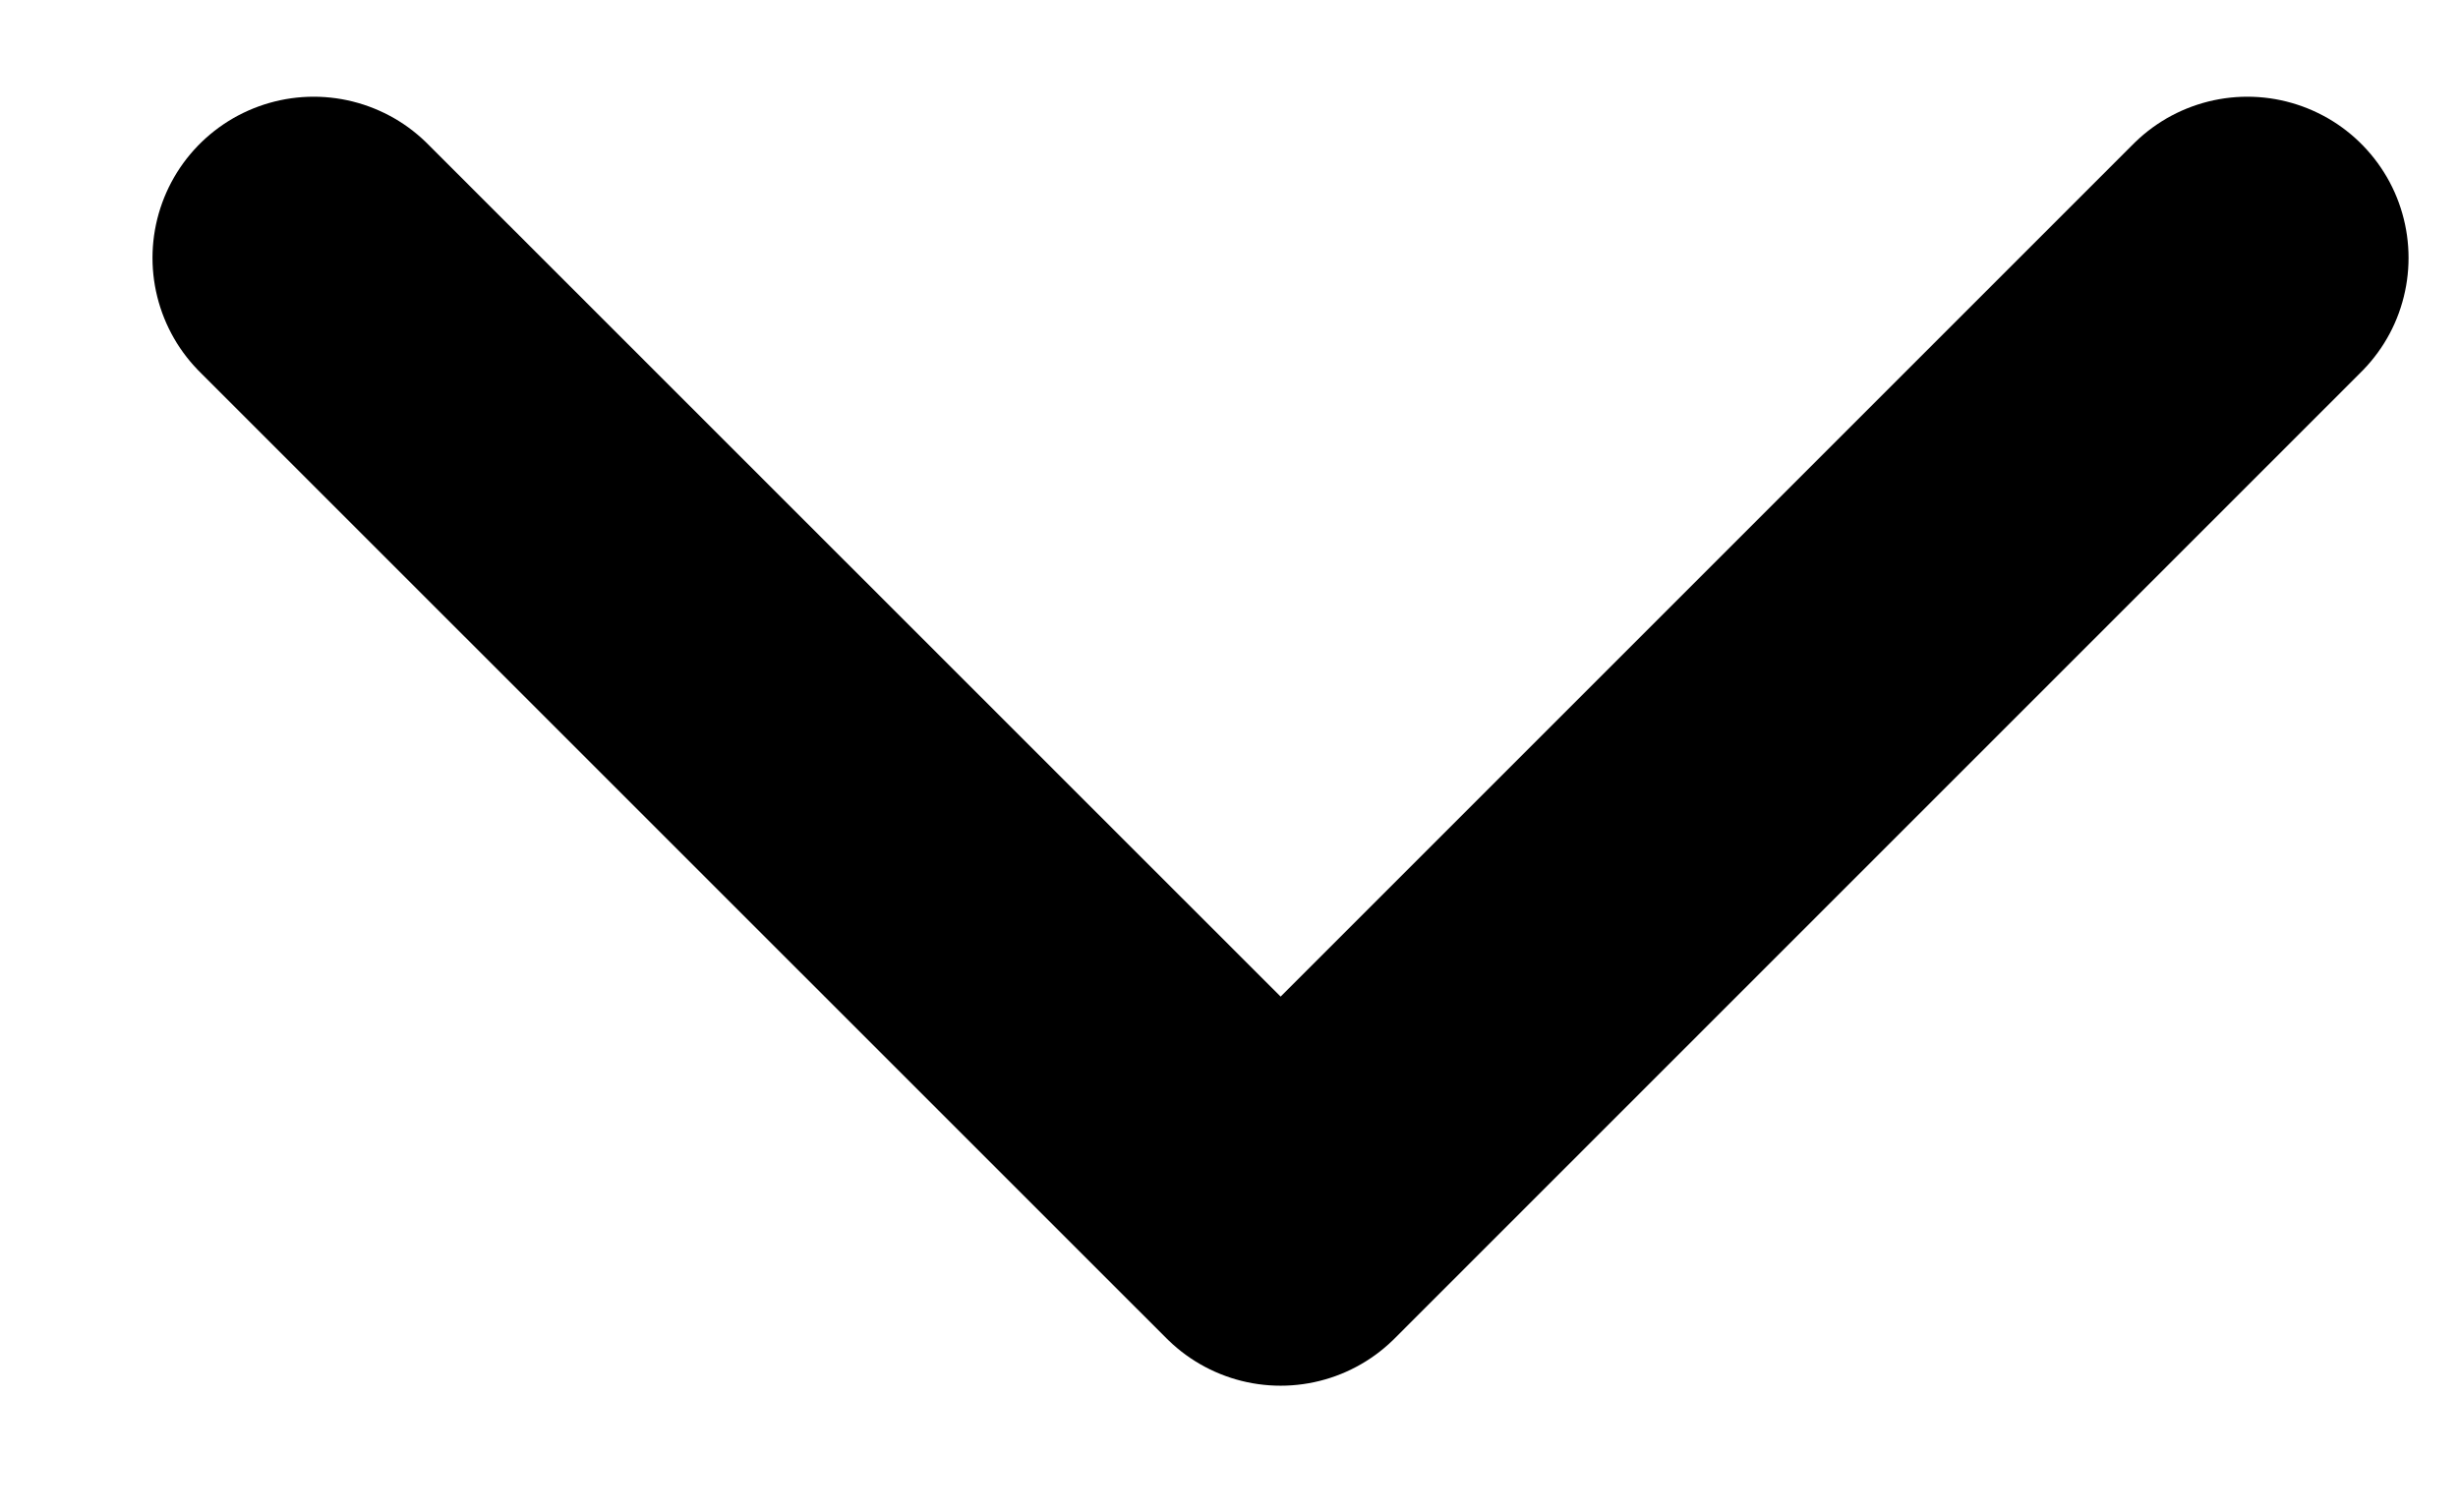 <svg width="13" height="8" viewBox="0 0 13 8" fill="none" xmlns="http://www.w3.org/2000/svg">
<path d="M1.659 1.364L6.773 6.477L11.886 1.364" stroke="black" stroke-width="1.705" stroke-linecap="round" stroke-linejoin="round"/>
</svg>
